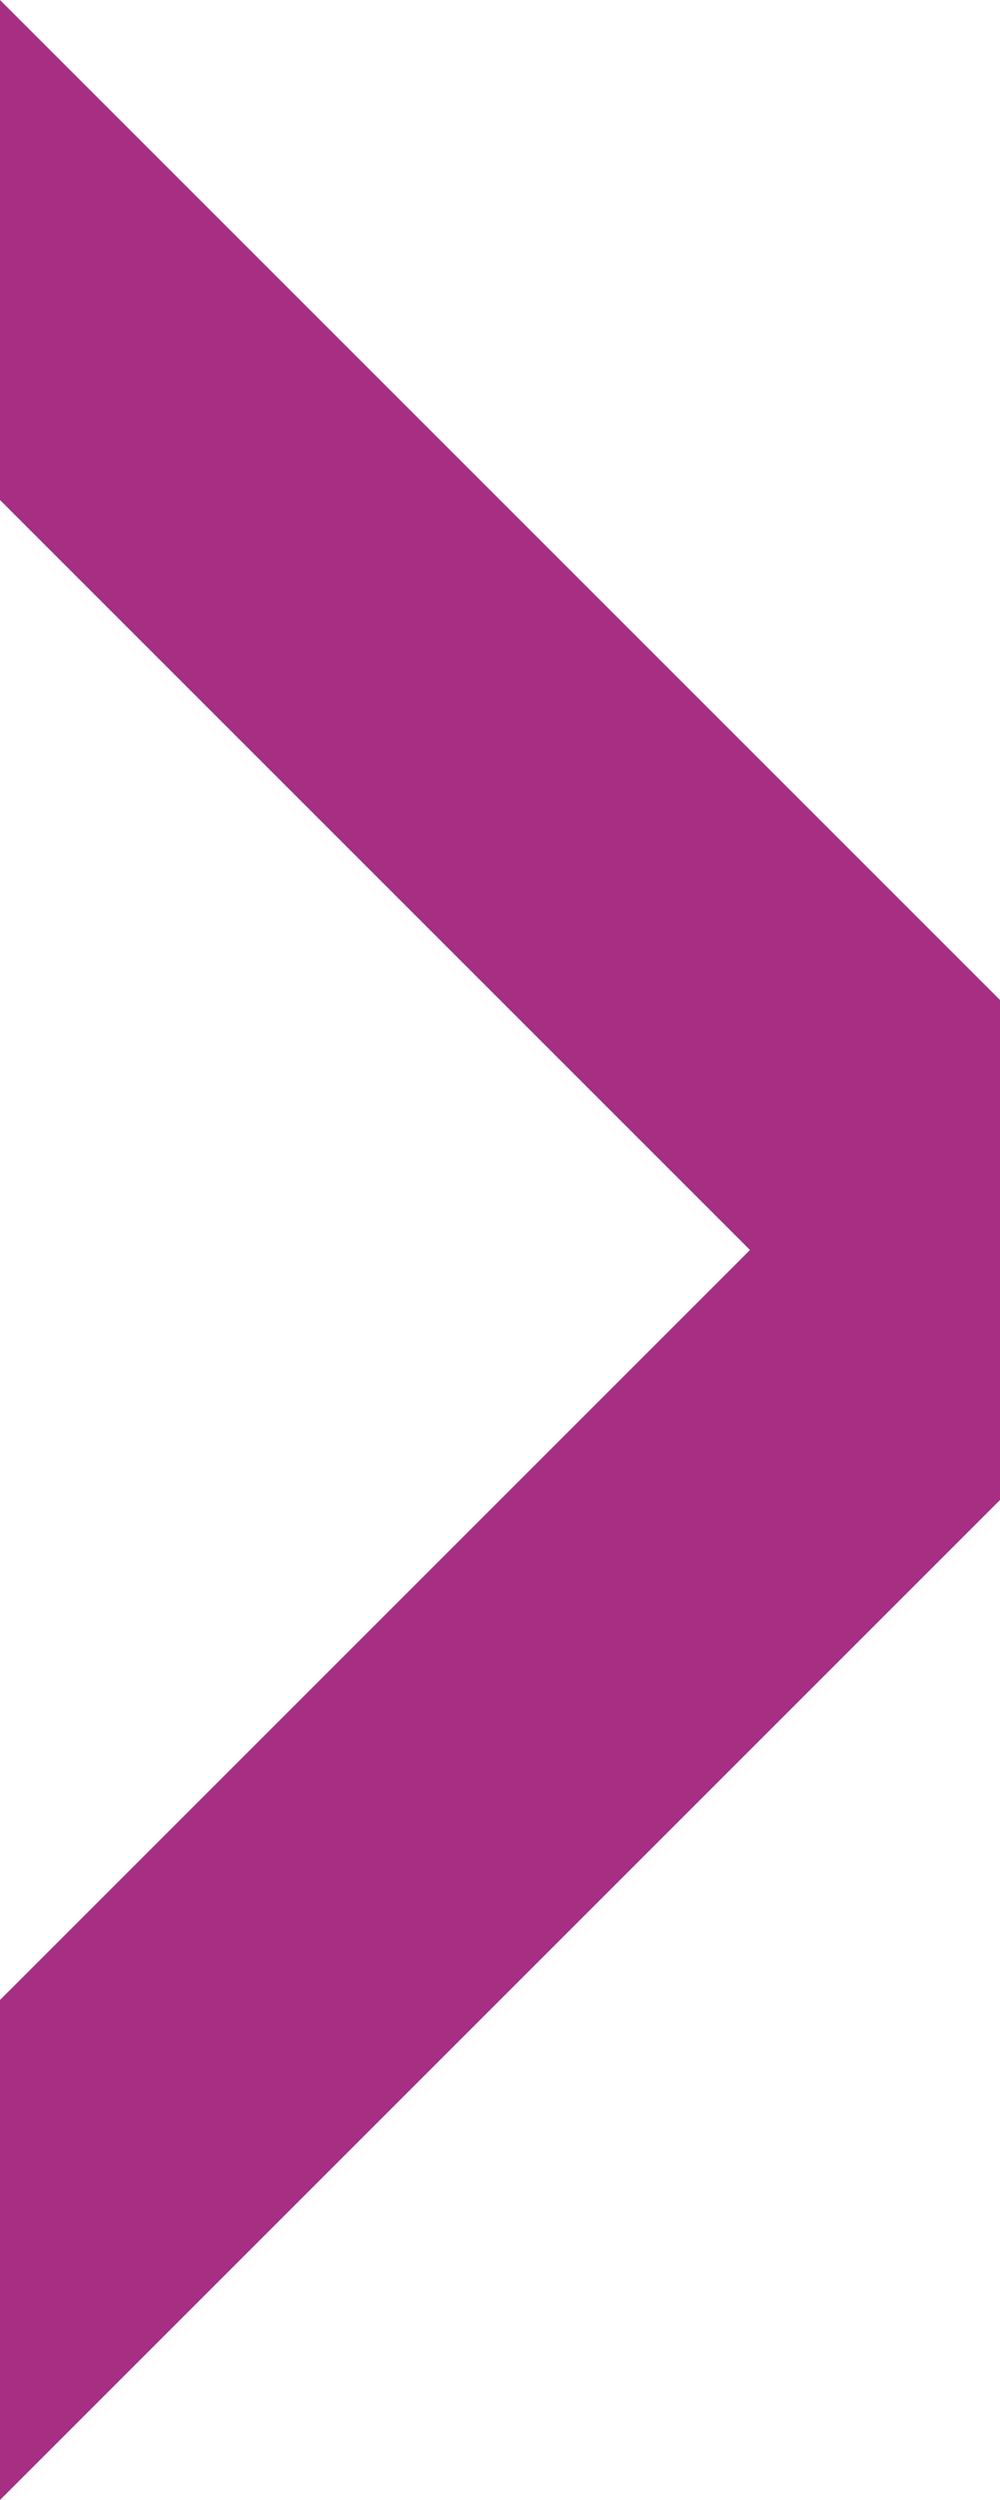 <svg width="4" height="10" viewBox="0 0 4 10" fill="none" xmlns="http://www.w3.org/2000/svg">
<g clip-path="url(#clip0_650_1353)">
<path d="M-3.49691e-07 2L3 5L-8.74228e-08 8L0 10L4 6L4 4L-4.37114e-07 0L-3.49691e-07 2Z" fill="#A72E83"/>
</g>
<defs>
<clipPath id="clip0_650_1353">
<rect width="10" height="4" fill="white" transform="translate(0 10) rotate(-90)"/>
</clipPath>
</defs>
</svg>
